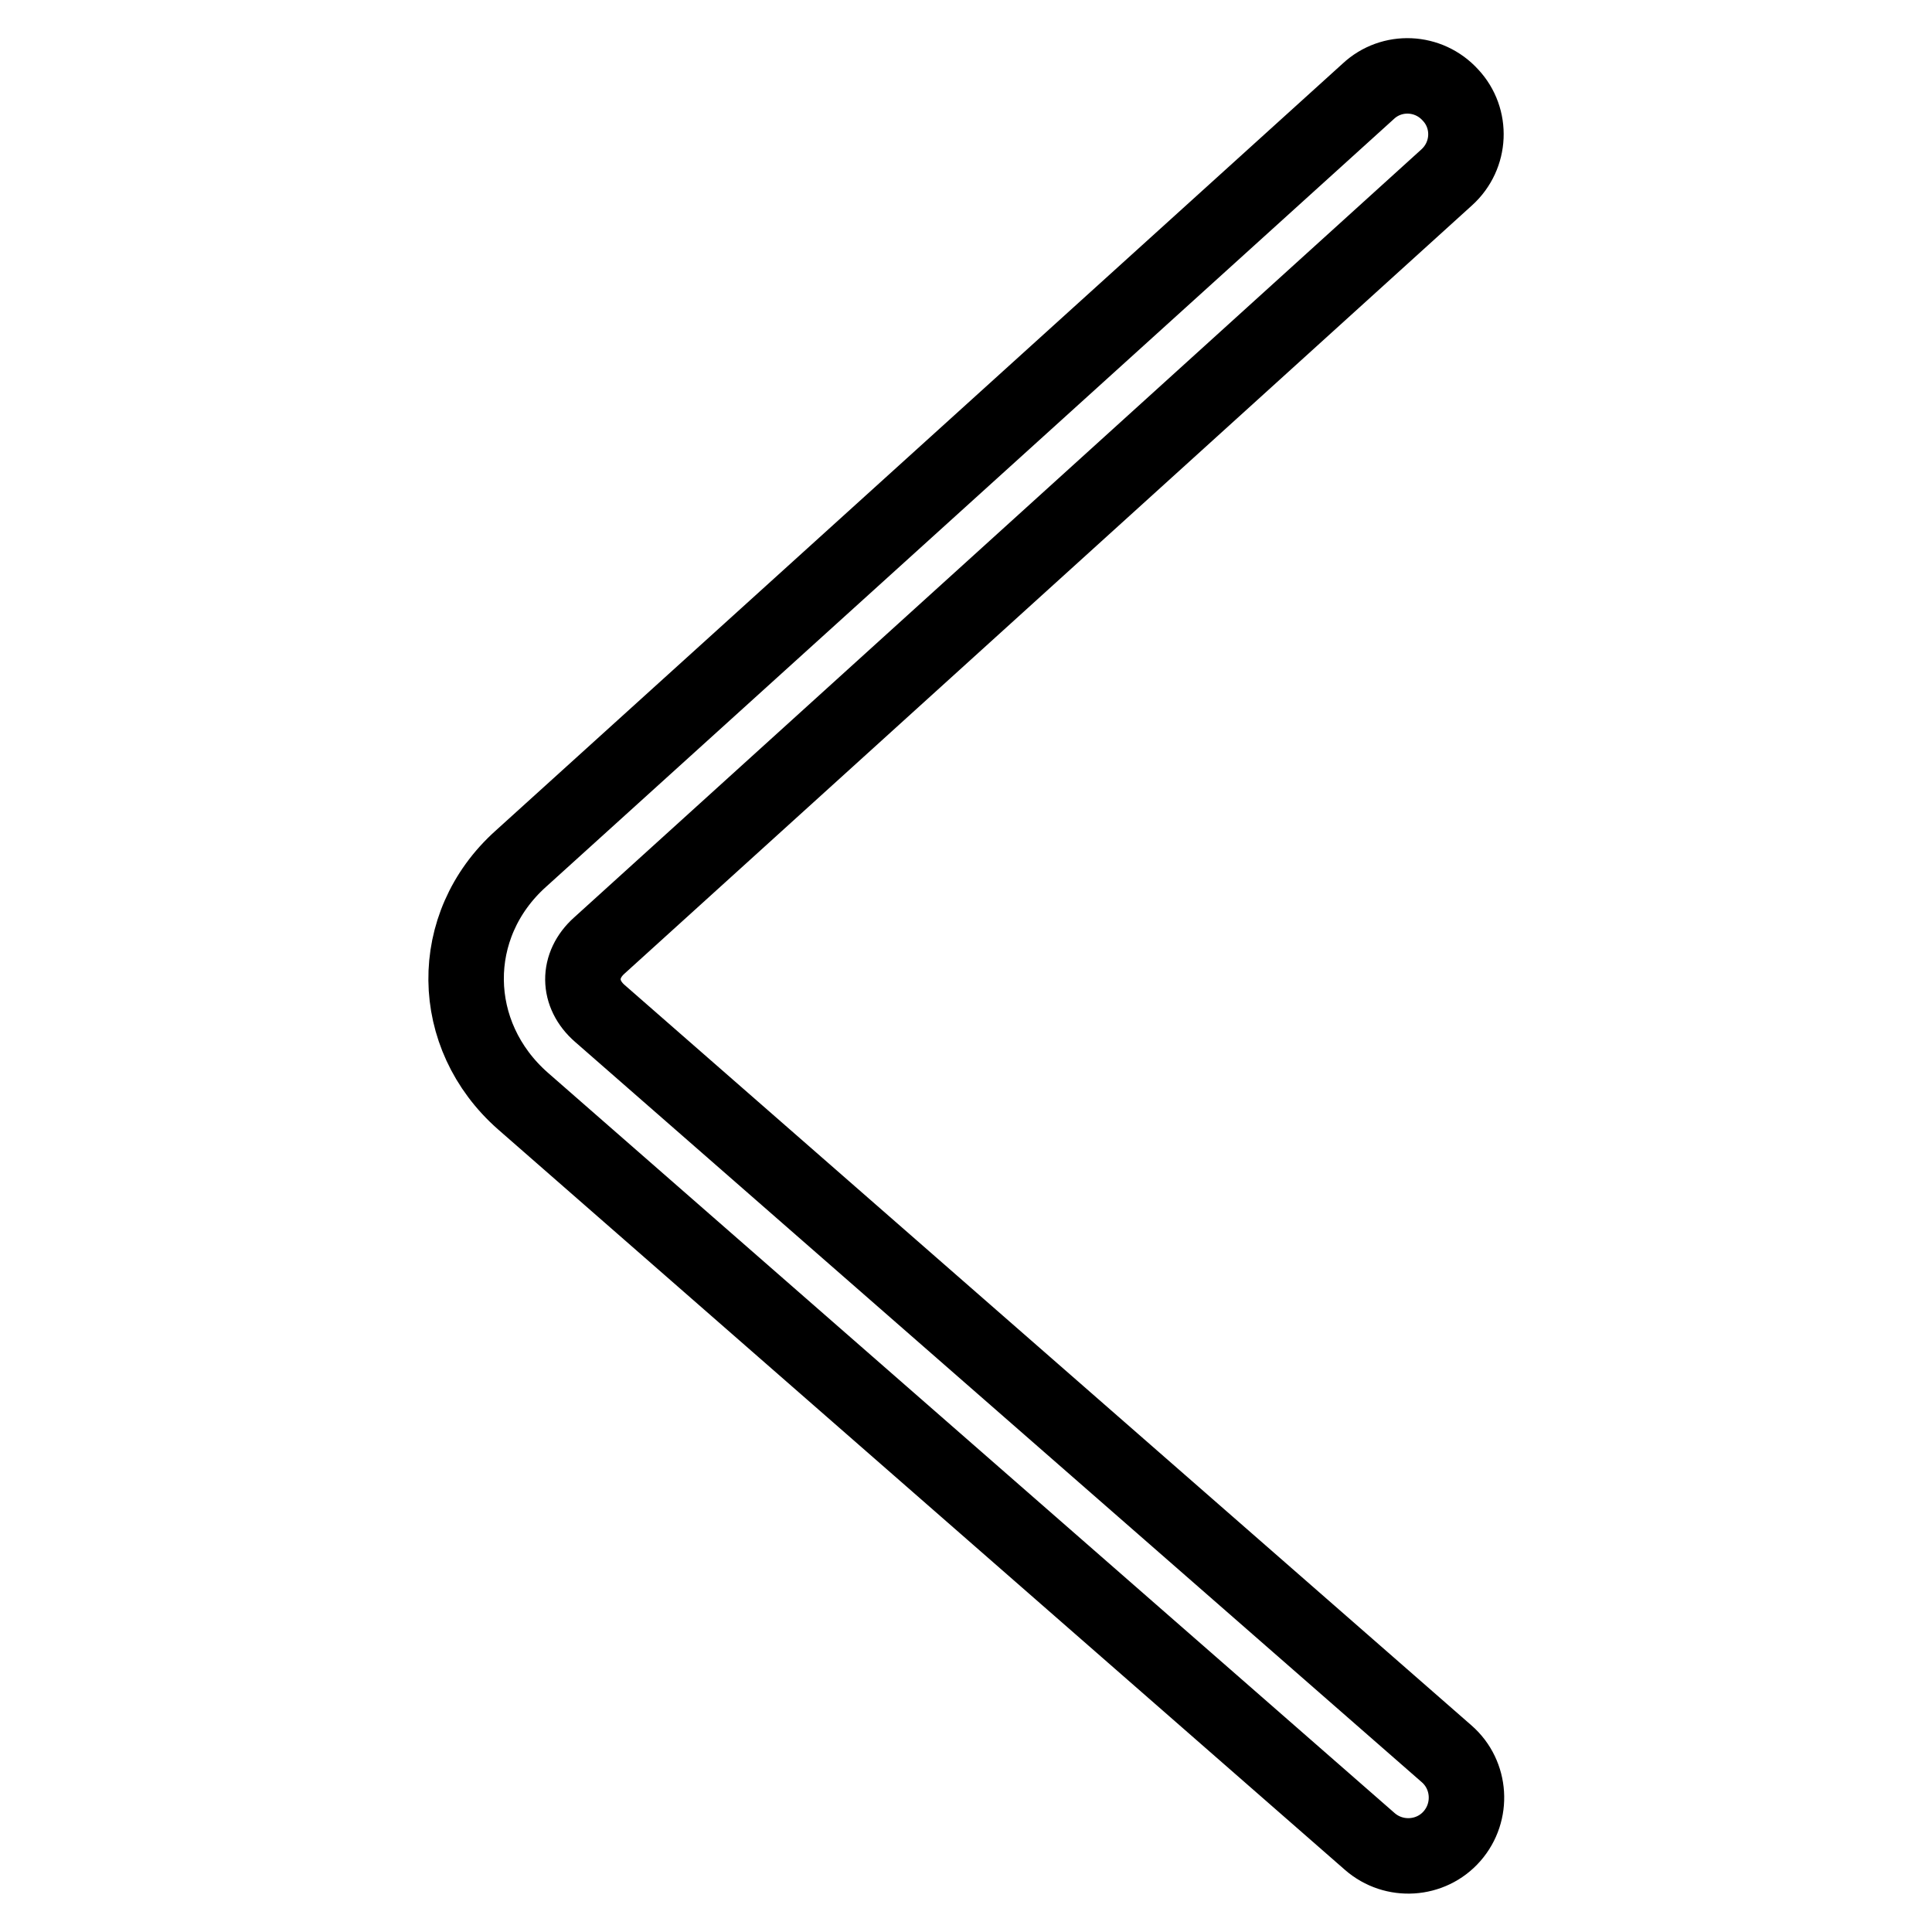 <?xml version="1.0" encoding="utf-8"?>
<!-- Svg Vector Icons : http://www.onlinewebfonts.com/icon -->
<!DOCTYPE svg PUBLIC "-//W3C//DTD SVG 1.1//EN" "http://www.w3.org/Graphics/SVG/1.1/DTD/svg11.dtd">
<svg version="1.1" xmlns="http://www.w3.org/2000/svg" xmlns:xlink="http://www.w3.org/1999/xlink" x="0px" y="0px" viewBox="0 0 256 256" enable-background="new 0 0 256 256" xml:space="preserve">
<g> <path stroke-width="10" fill-opacity="0" stroke="#000000"  d="M69,113.8c-9.8,8.8-9.6,23.4,0.3,32.1l112.2,98.1c3.2,2.8,8.1,2.5,10.9-0.7c2.8-3.2,2.5-8.1-0.7-10.9 L79.5,134.3c-3-2.6-3-6.4-0.1-9L191.7,23.5c3.2-2.9,3.4-7.8,0.5-10.9c-2.9-3.2-7.8-3.4-10.9-0.5L69,113.8L69,113.8z"/></g>
</svg>